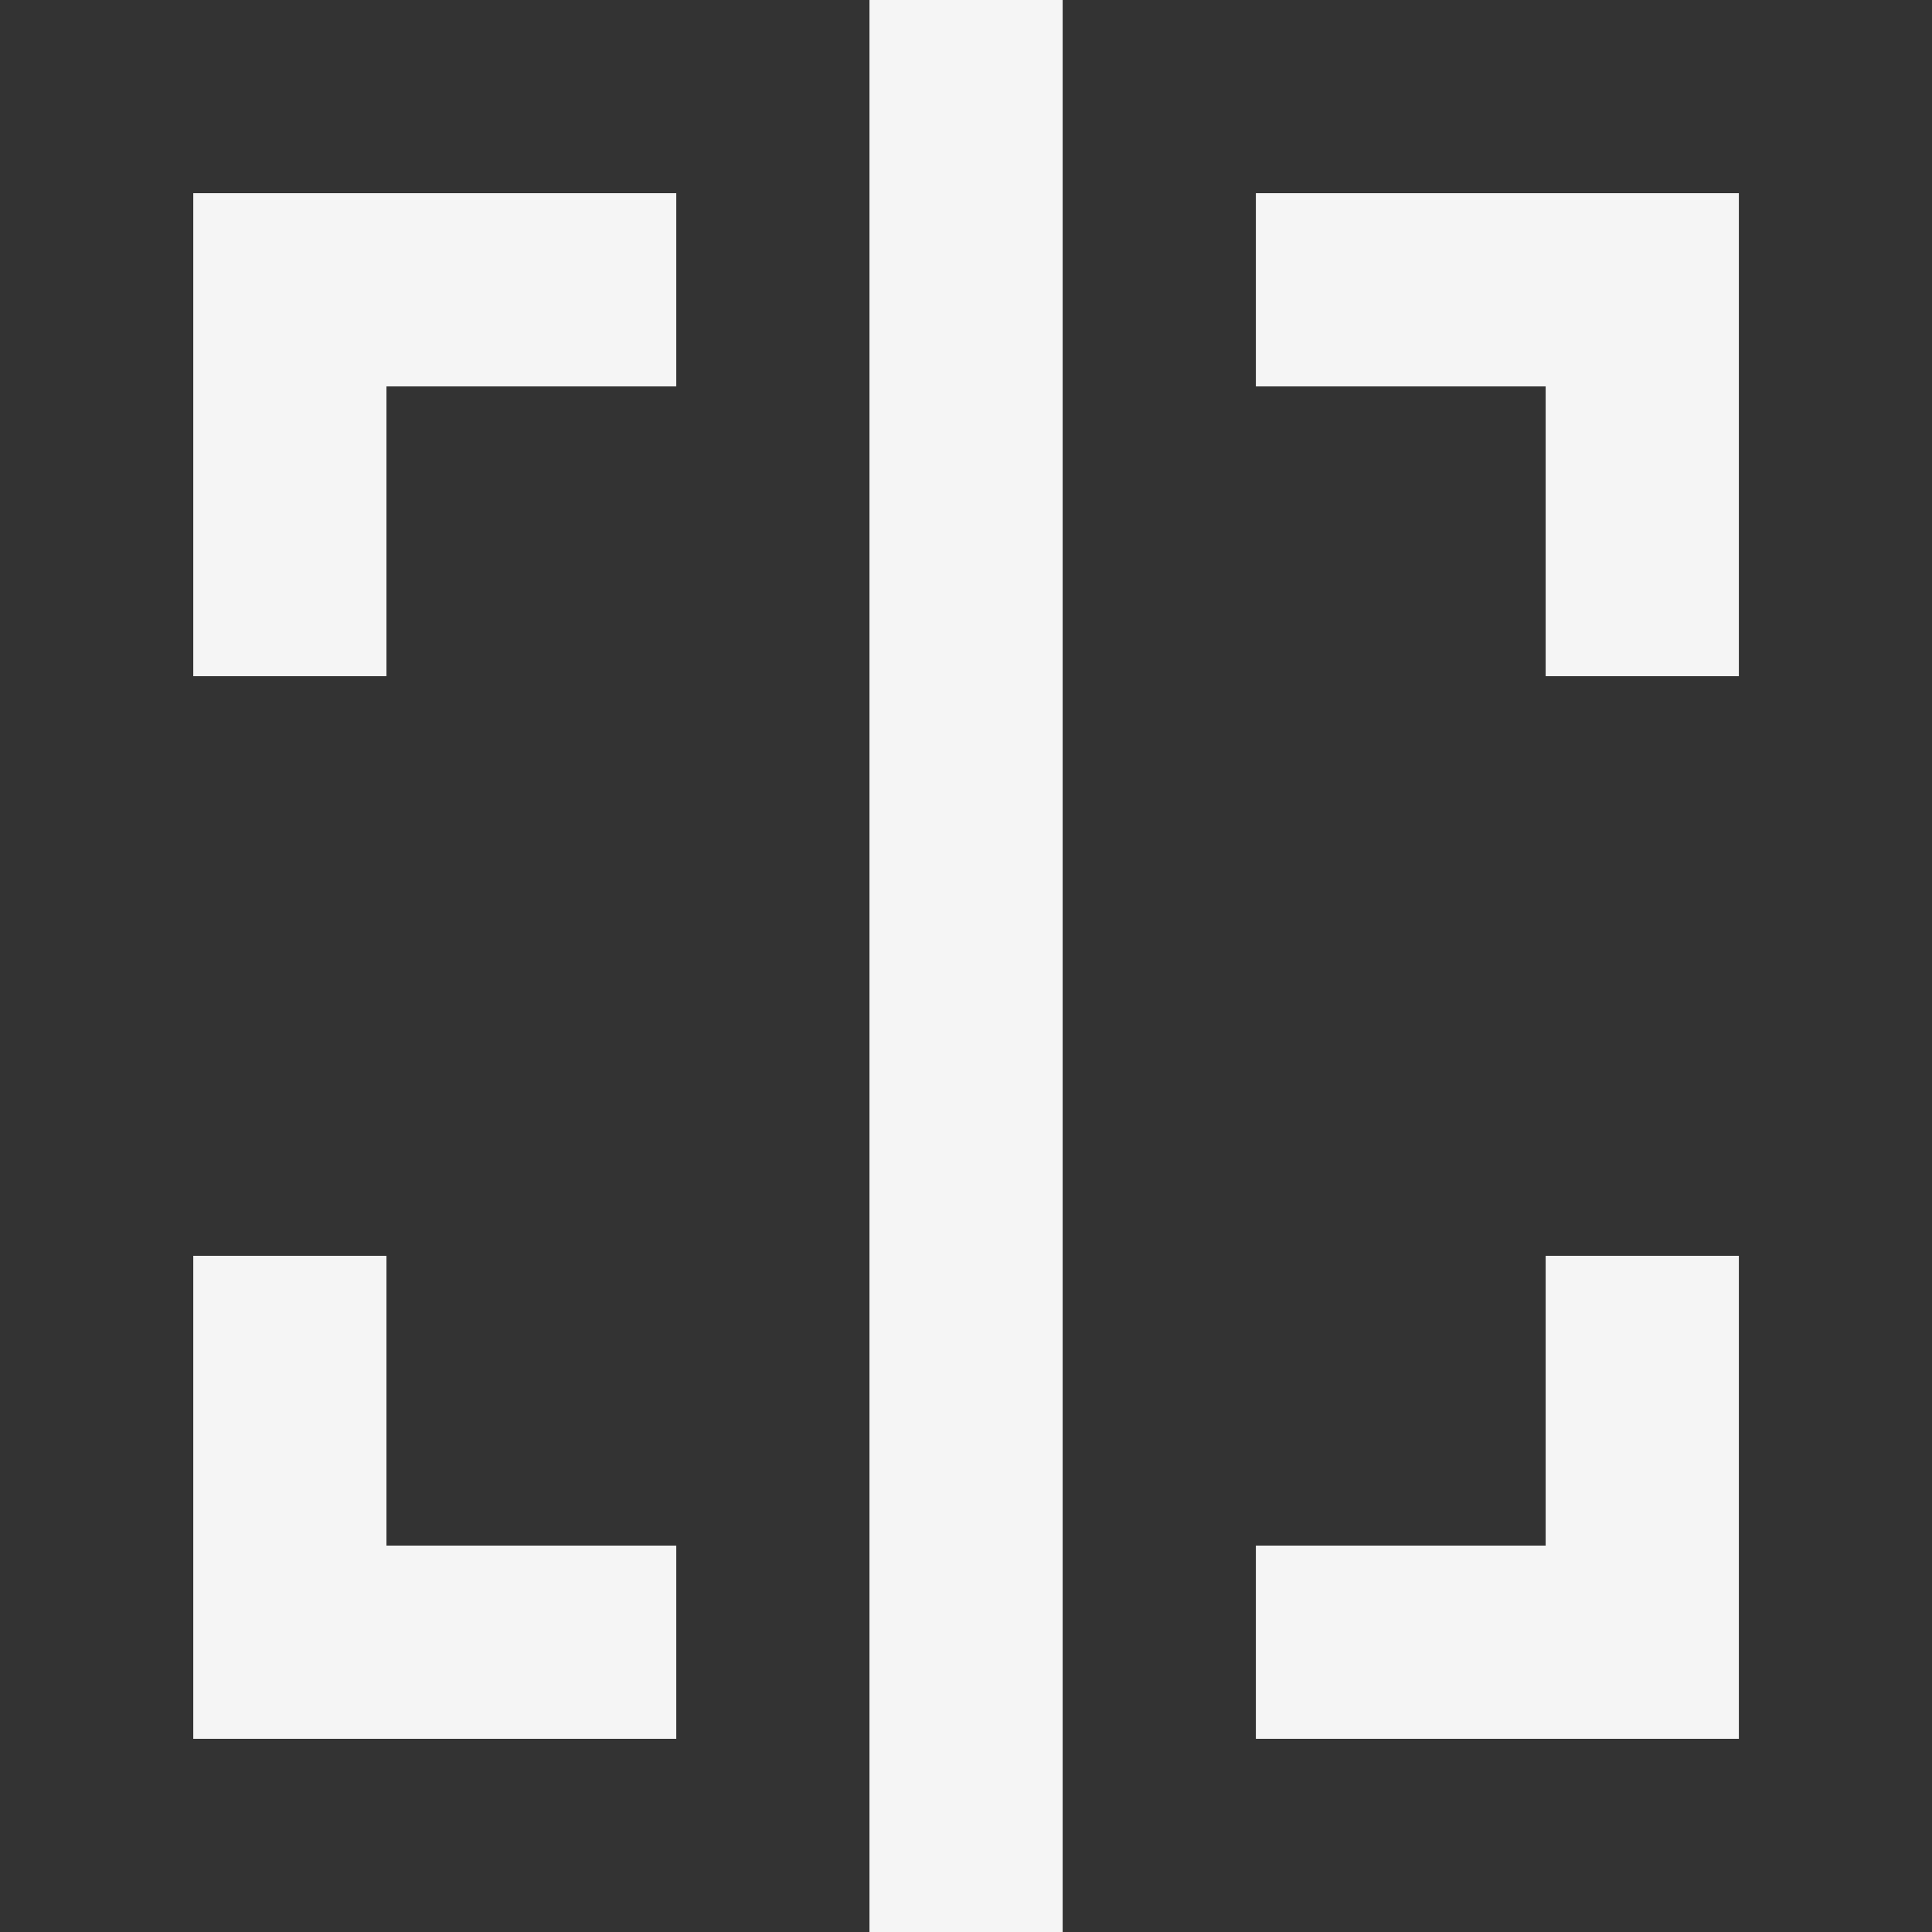 <?xml version="1.0" encoding="UTF-8"?> <svg xmlns="http://www.w3.org/2000/svg" width="28" height="28" viewBox="0 0 28 28" fill="none"><rect x="0" y="0" width="28" height="28" fill="#333333" stroke="none"/><path fill-rule="evenodd" clip-rule="evenodd" d="M2.801 25.2H9.801V22.4H5.601V18.2H2.801V25.2ZM25.201 25.2V18.2H22.401V22.4H18.201V25.2H25.201ZM2.801 2.8V9.8H5.601V5.6H9.801V2.8H2.801ZM18.201 2.8V5.6H22.401V9.8H25.201V2.8H18.201ZM12.601 28H15.401V0H12.601V28Z" fill="#F5F5F5"></path></svg> 
